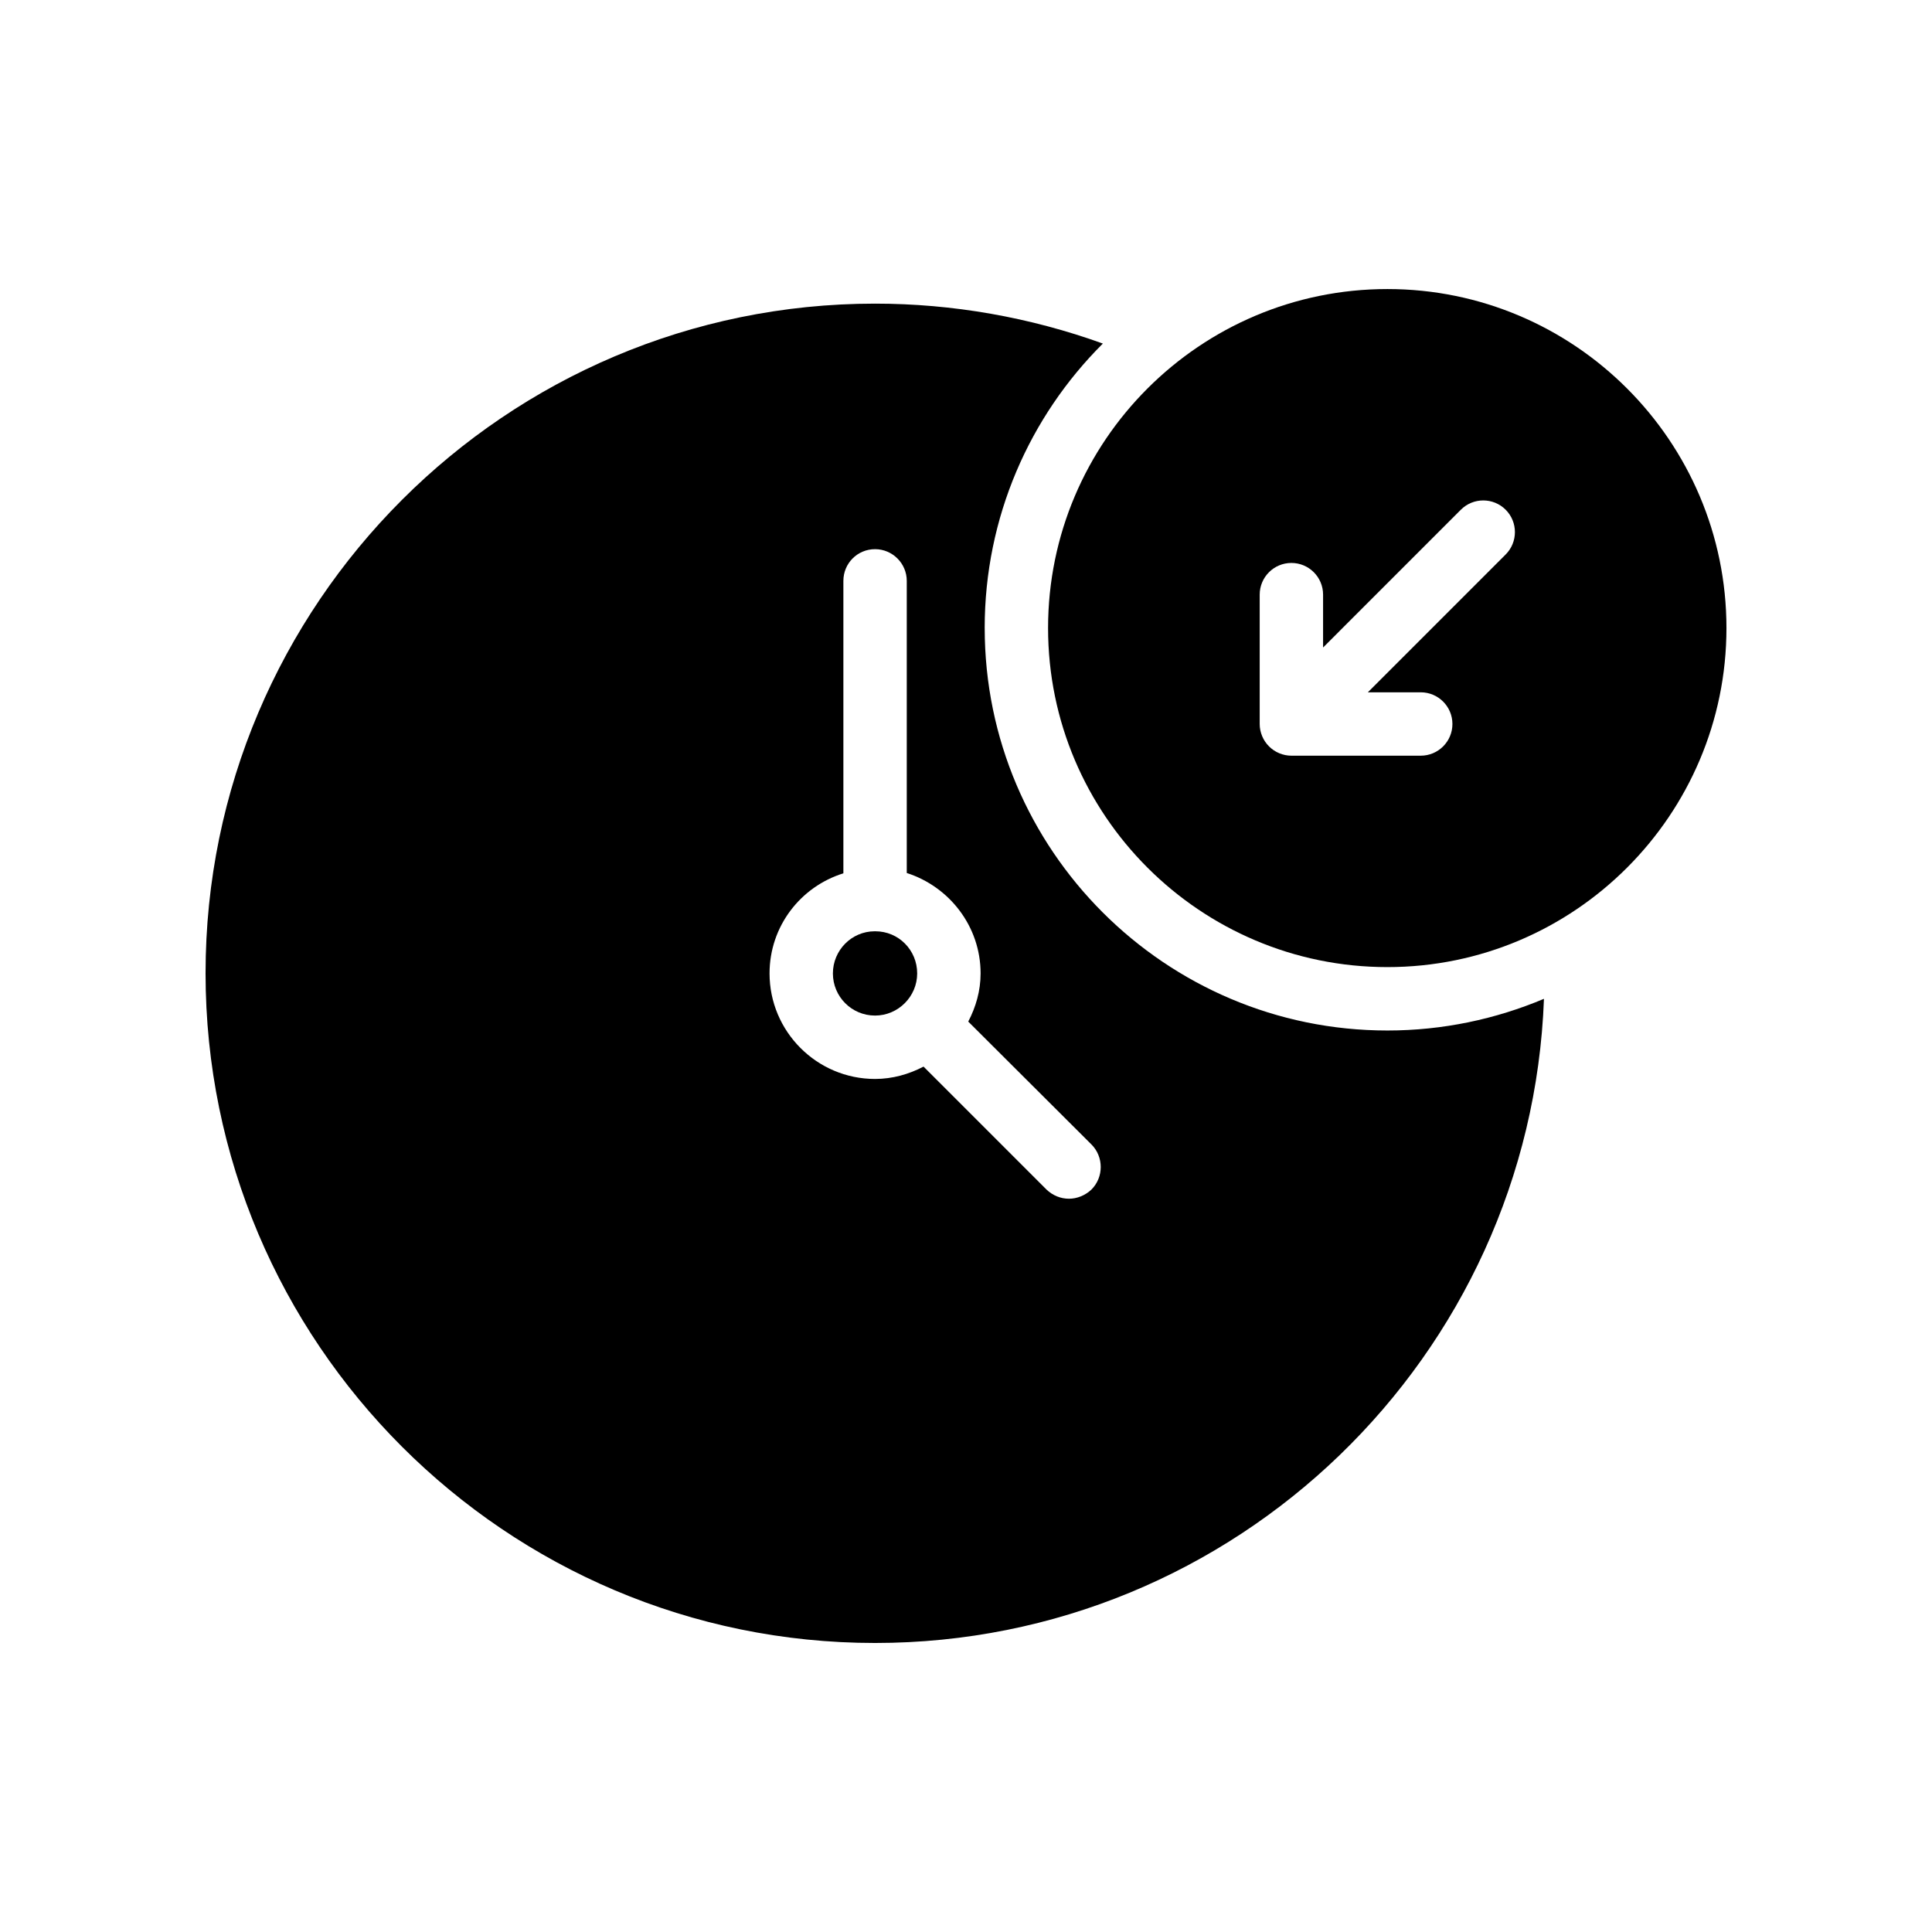<?xml version="1.0" encoding="UTF-8"?>
<!-- Uploaded to: ICON Repo, www.iconrepo.com, Generator: ICON Repo Mixer Tools -->
<svg fill="#000000" width="800px" height="800px" version="1.1" viewBox="144 144 512 512" xmlns="http://www.w3.org/2000/svg">
 <g>
  <path d="m404.95 310.45c0-29.391 11.922-56.09 31.32-75.402-19.312-6.969-39.801-10.582-60.375-10.582-97.82 0-177.42 79.605-177.42 177.43 0 97.906 79.602 177.51 177.43 177.51 95.555 0 173.73-75.906 177.26-170.71-12.762 5.375-26.785 8.398-41.48 8.398-58.867 0-106.73-47.863-106.73-106.64zm28.297 148.79c-1.68 1.594-3.863 2.434-5.961 2.434-2.184 0-4.281-0.84-5.961-2.434l-32.578-32.578c-3.863 2.016-8.23 3.273-12.848 3.273-15.449 0-27.961-12.594-27.961-27.961 0-12.512 8.23-23.008 19.566-26.535v-77.504c0-4.617 3.695-8.398 8.398-8.398 4.617 0 8.398 3.777 8.398 8.398v77.418c11.25 3.609 19.566 14.105 19.566 26.617 0 4.617-1.258 8.902-3.273 12.762l32.664 32.578c3.262 3.281 3.262 8.656-0.012 11.93z"/>
  <path d="m375.98 390.8h-0.086-0.086c-6.129 0-11.082 5.039-11.082 11.168s4.953 11.168 11.168 11.168c6.129 0 11.168-5.039 11.168-11.168 0-6.215-4.953-11.168-11.082-11.168z"/>
  <path d="m511.68 220.6c-49.625 0-89.93 40.305-89.93 89.844 0 49.543 40.305 89.848 89.93 89.848 49.543 0 89.848-40.305 89.848-89.848 0-49.539-40.305-89.844-89.848-89.844zm31.328 70.352-36.512 36.516h14.012c4.637 0 8.398 3.758 8.398 8.398 0 4.637-3.758 8.398-8.398 8.398h-34.281c-1.094 0-2.184-0.223-3.207-0.648-2.051-0.852-3.688-2.488-4.539-4.539-0.426-1.027-0.648-2.113-0.648-3.207v-34.285c0-4.637 3.758-8.398 8.398-8.398 4.637 0 8.398 3.758 8.398 8.398v14.012l36.512-36.516c3.281-3.281 8.594-3.281 11.875 0 3.269 3.277 3.269 8.59-0.008 11.871z"/>
 </g>
</svg>